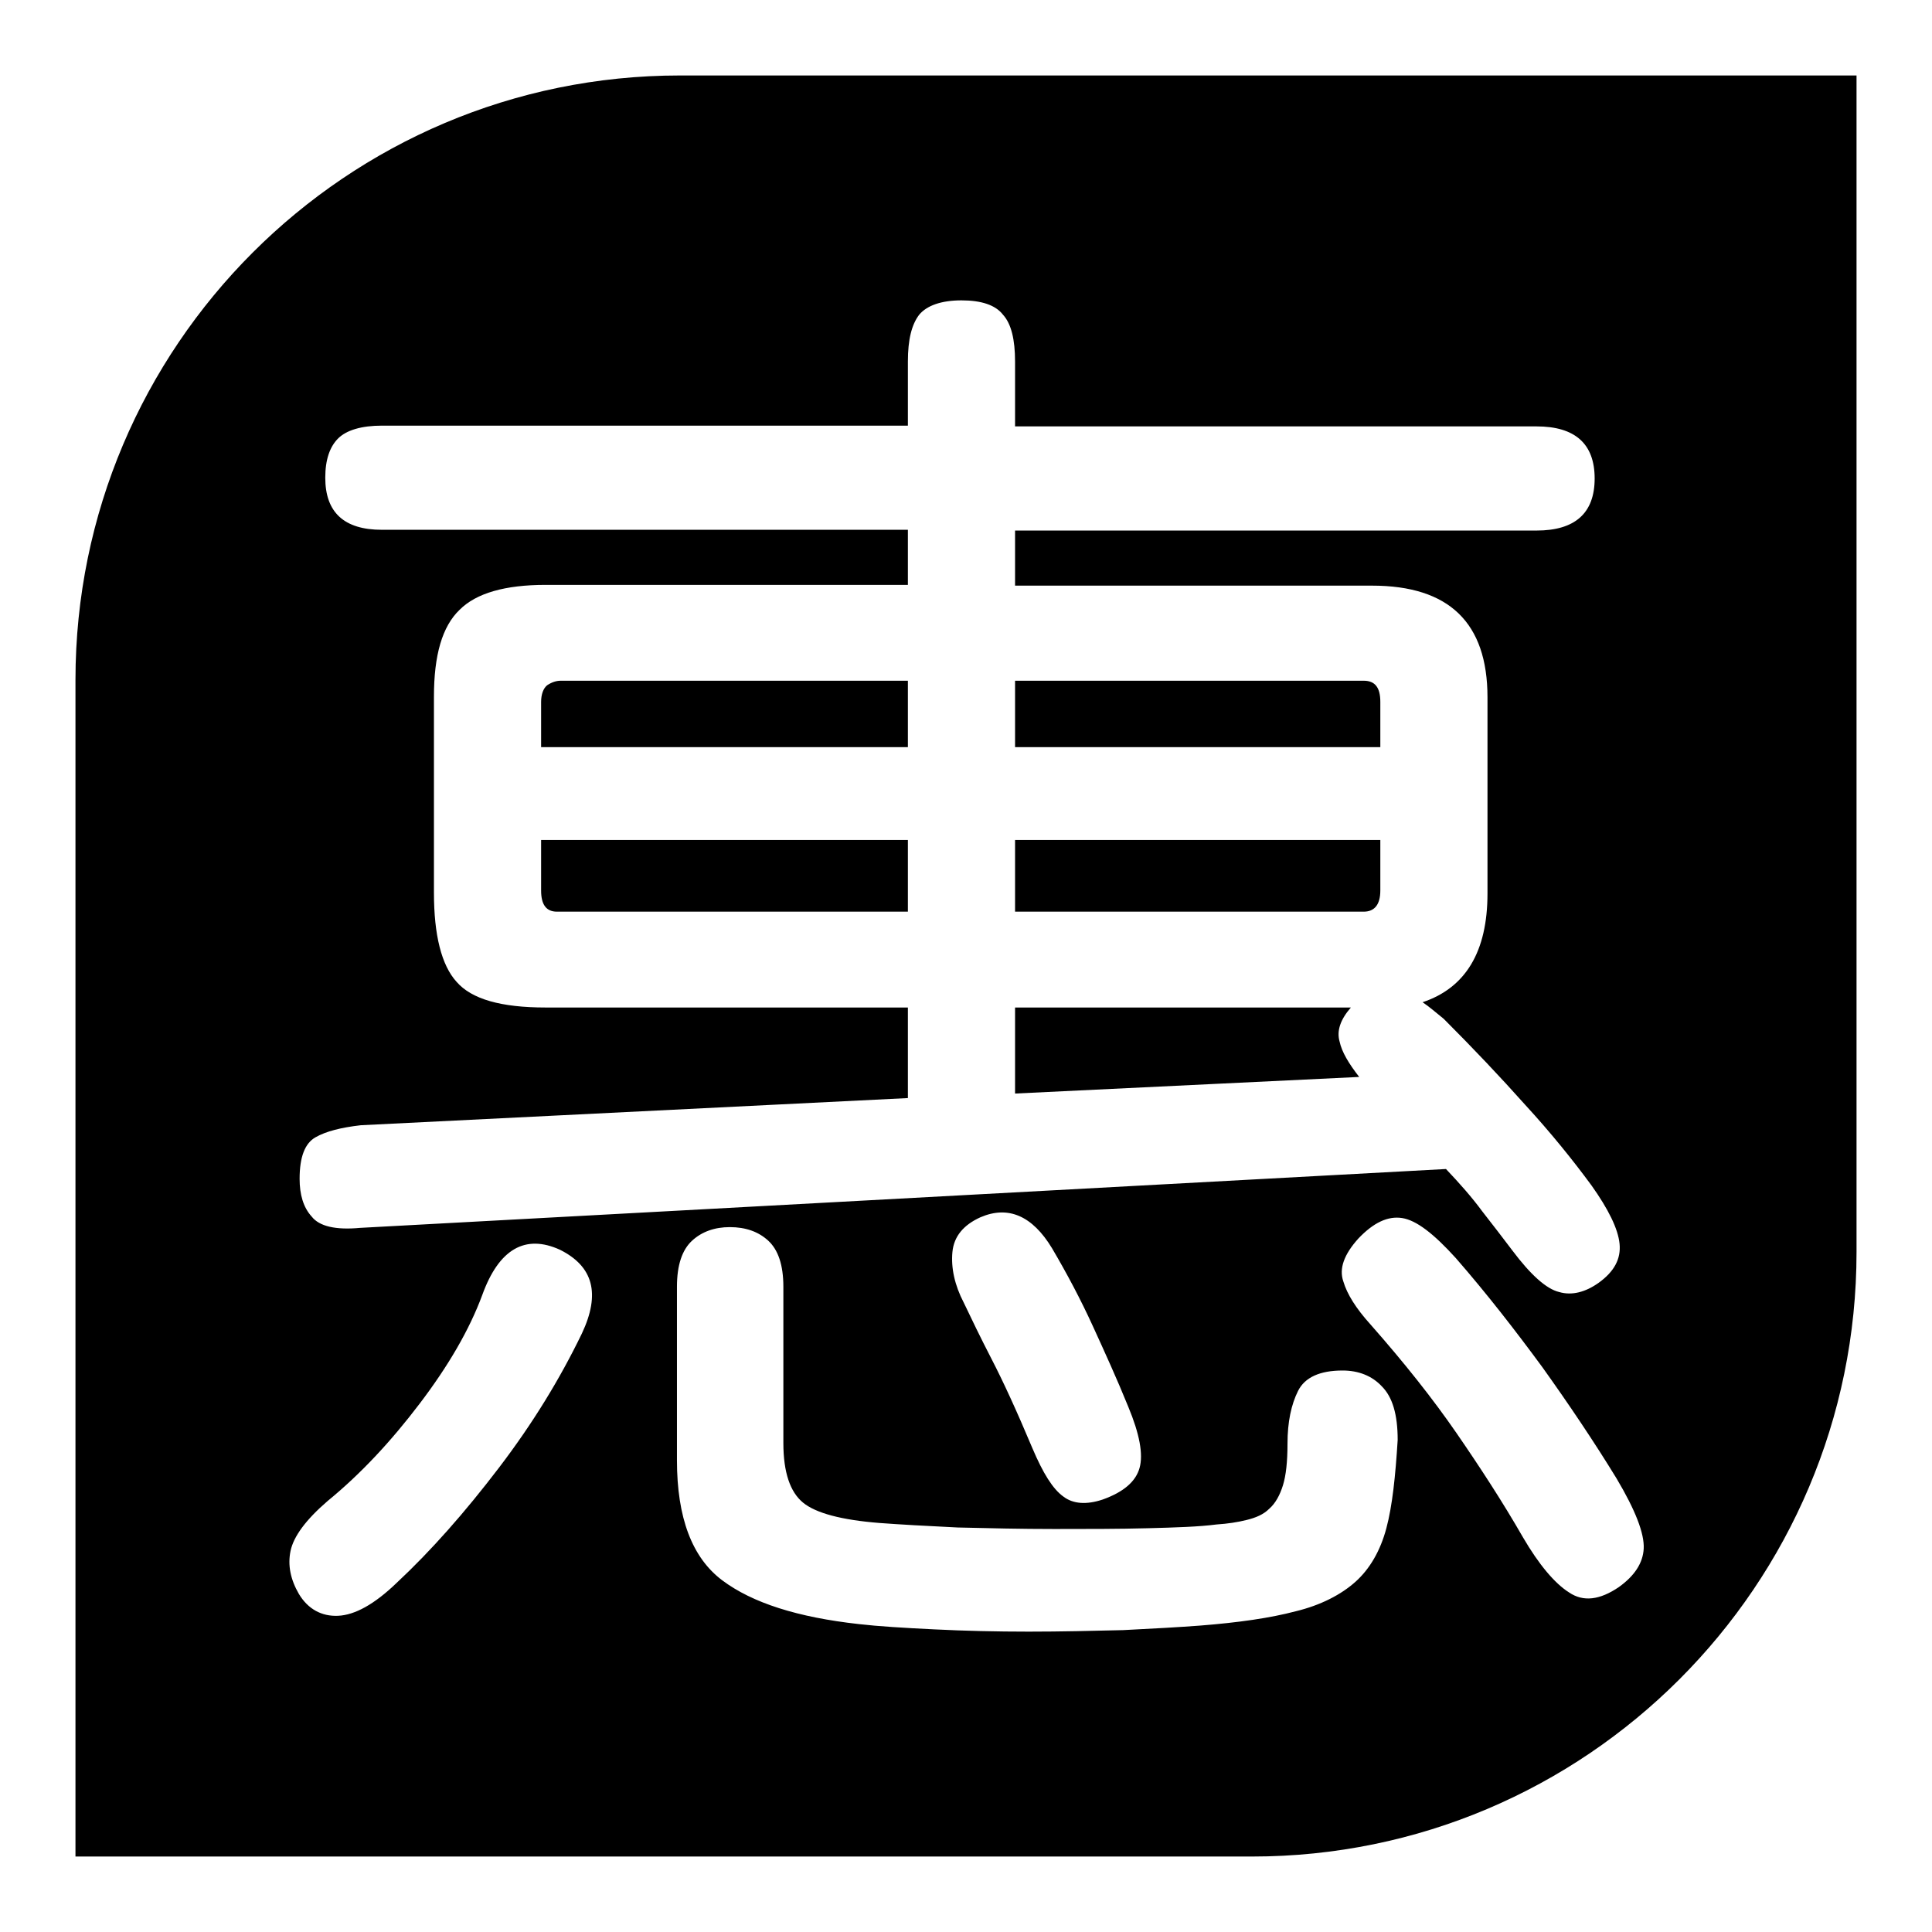 <?xml version="1.0" encoding="utf-8"?>
<!-- Svg Vector Icons : http://www.onlinewebfonts.com/icon -->
<!DOCTYPE svg PUBLIC "-//W3C//DTD SVG 1.1//EN" "http://www.w3.org/Graphics/SVG/1.1/DTD/svg11.dtd">
<svg version="1.1" xmlns="http://www.w3.org/2000/svg" xmlns:xlink="http://www.w3.org/1999/xlink" x="0px" y="0px" viewBox="0 0 256 256" enable-background="new 0 0 256 256" xml:space="preserve">
<g> <path fill="#000000" d="M182.9,118v-6.7h-48.4v9.5h46.2C182.1,120.8,182.9,119.9,182.9,118z M177.5,138c-0.4-1.4,0.1-2.9,1.5-4.5 h-44.5v11.4l45.6-2.2C178.7,140.9,177.8,139.4,177.5,138z M71.7,118c0,1.9,0.7,2.8,2.1,2.8h46.5v-9.5H71.7V118z M72.5,90.8 C72,91.2,71.7,92,71.7,93v6h48.6v-8.8h-46C73.7,90.2,73.1,90.4,72.5,90.8z M182.9,93c0-1.9-0.7-2.8-2.2-2.8h-46.2v8.8h48.4V93z  M10,90.1V246h155.9c44.2,0,80.1-35.9,80.1-80.1V10H90.1C45.9,10,10,45.9,10,90.1z M77.1,176.7c-2.9,6-6.5,11.9-11,17.8 c-4.5,5.9-9,11-13.5,15.2c-3,2.9-5.6,4.3-7.8,4.4c-2.2,0.1-4-0.9-5.2-2.9c-1.1-1.9-1.5-3.8-1.1-5.7c0.4-1.9,2-4.1,4.9-6.6 c4.4-3.6,8.4-7.9,12.2-12.9c3.8-5,6.6-9.8,8.3-14.4c2.2-6.1,5.7-8.1,10.3-6C78.6,167.8,79.6,171.4,77.1,176.7z M183.7,202.5 c-0.8,3-2.2,5.4-4.1,7.1c-1.9,1.7-4.6,3.1-7.9,3.9c-3.4,0.9-7.6,1.5-12.7,1.9c-2.7,0.2-6.1,0.4-10.2,0.6c-4.1,0.1-8.2,0.2-12.5,0.2 c-4.3,0-8.5-0.1-12.5-0.3c-4.1-0.2-7.4-0.4-10-0.7c-8.1-0.9-14.1-2.8-18.1-5.8c-4-3-6-8.3-6-15.9v-23c0-2.9,0.7-4.9,2-6.1 c1.3-1.2,3-1.8,5-1.8c2.1,0,3.8,0.6,5.1,1.8c1.3,1.2,2,3.2,2,6.1v20.7c0,3.9,0.9,6.5,2.6,7.9c1.7,1.4,5.1,2.3,10.1,2.7 c2.7,0.2,6.2,0.4,10.4,0.6c4.2,0.1,8.4,0.2,12.8,0.2c4.4,0,8.5,0,12.3-0.1c3.9-0.1,6.9-0.2,9.2-0.5c1.5-0.1,2.8-0.3,4-0.6 c1.2-0.3,2.2-0.7,3-1.5c0.8-0.7,1.4-1.8,1.8-3.1c0.4-1.3,0.6-3.1,0.6-5.5c0-2.9,0.5-5.2,1.4-7c0.9-1.8,2.9-2.7,5.9-2.7 c2.1,0,3.9,0.7,5.2,2.1c1.4,1.4,2.1,3.7,2.1,7.1C184.9,195.6,184.5,199.5,183.7,202.5z M126.2,165.9c0.2-2.1,1.5-3.6,3.7-4.6 c3.7-1.6,6.9-0.2,9.5,4.1c2,3.4,3.8,6.8,5.4,10.3c1.6,3.5,3.2,7,4.7,10.7c1.5,3.6,2,6.3,1.5,8.1c-0.5,1.8-2.1,3.2-4.9,4.2 c-2.1,0.7-3.9,0.6-5.2-0.4c-1.4-1-2.7-3.1-4.1-6.4c-2.1-5-3.9-8.9-5.4-11.8c-1.5-2.9-2.7-5.4-3.7-7.5 C126.5,170.3,126,168,126.2,165.9z M214.5,210.3c-2.5,1.7-4.7,2-6.6,0.7c-1.9-1.2-4-3.7-6.1-7.3c-2.7-4.7-5.7-9.3-8.8-13.8 c-3.1-4.5-6.9-9.3-11.4-14.4c-1.9-2.1-3.1-4-3.6-5.7c-0.6-1.7,0.1-3.6,2-5.7c2-2.1,3.9-3,5.8-2.7c1.9,0.3,4.2,2.1,7.1,5.3 c4.1,4.7,7.9,9.6,11.5,14.5c3.5,4.9,6.8,9.8,9.8,14.7c2.5,4.2,3.7,7.3,3.6,9.3C217.7,207.1,216.6,208.8,214.5,210.3z M120.3,47.9 c0-2.9,0.5-4.9,1.5-6.2c1-1.2,2.9-1.9,5.6-1.9c2.6,0,4.5,0.6,5.5,1.9c1.1,1.2,1.6,3.3,1.6,6.2v8.6h69.1c5.1,0,7.7,2.3,7.7,6.9 c0,4.6-2.6,6.9-7.7,6.9h-69.1v7.3h47.3c10.2,0,15.3,4.9,15.3,14.8v26c0,7.7-2.9,12.5-8.6,14.4c0.9,0.6,1.8,1.4,2.8,2.2 c3.9,3.9,7.5,7.7,10.8,11.4c3.4,3.7,6.3,7.3,8.8,10.7c2.2,3.1,3.5,5.7,3.7,7.7c0.2,2-0.7,3.7-2.8,5.2c-1.7,1.2-3.5,1.7-5.2,1.2 c-1.7-0.4-3.8-2.3-6.2-5.5c-1.2-1.6-2.6-3.4-4-5.2c-1.4-1.9-3-3.7-4.8-5.6l-143.9,7.8c-3.2,0.3-5.4-0.2-6.4-1.5 c-1.1-1.2-1.6-2.9-1.6-5c0-2.9,0.7-4.7,2.1-5.5c1.4-0.8,3.4-1.3,6-1.6l72.5-3.6v-12h-48c-5.9,0-9.8-1.1-11.8-3.4 c-2-2.2-3-6.2-3-11.8v-26c0-5.5,1.1-9.3,3.4-11.5c2.2-2.2,6-3.3,11.4-3.3h48v-7.3H50.6c-5,0-7.5-2.3-7.5-6.9c0-2.4,0.6-4.1,1.7-5.2 c1.1-1.1,3.1-1.7,5.8-1.7h69.7V47.9z"/></g>
</svg>